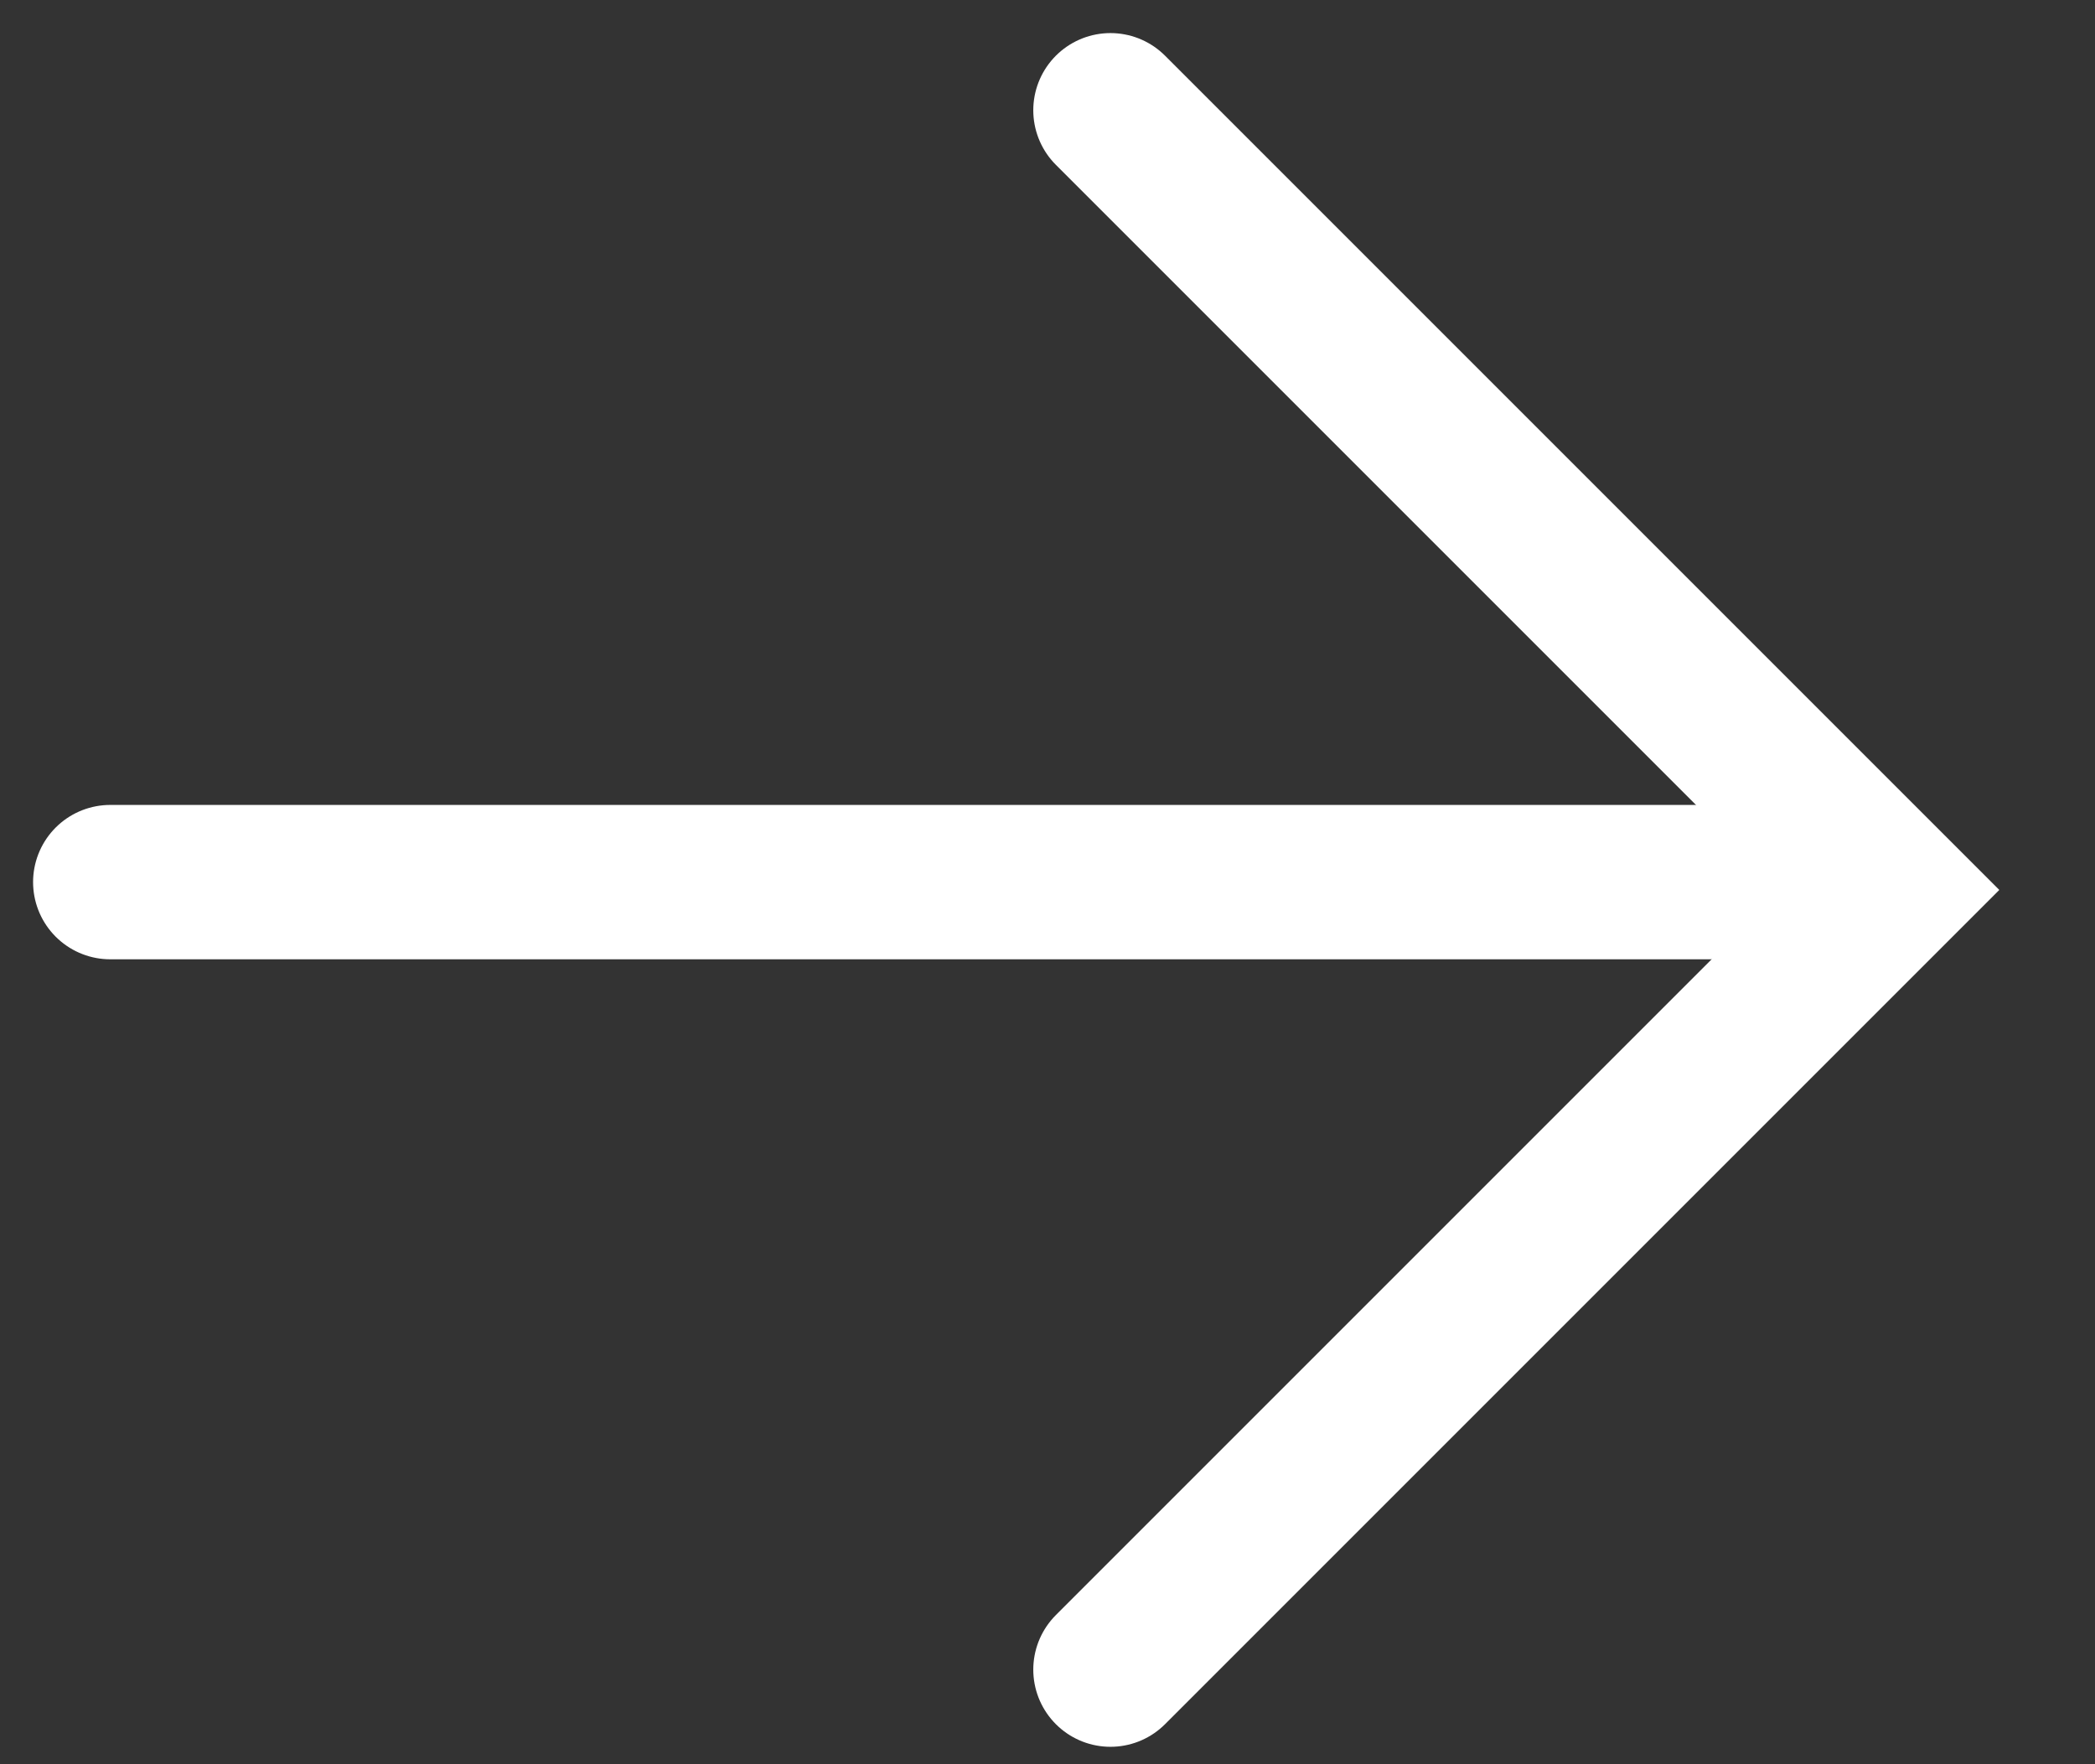 <svg width="19" height="16" viewBox="0 0 19 16" fill="none" xmlns="http://www.w3.org/2000/svg">
<rect x="0" y="0" width="19" height="16" fill="#333333" stroke="none"/>
<path d="M1 8H16" stroke="white" stroke-width="1.4" stroke-linecap="round"/>
<path d="M10.071 1L17.142 8.071L10.071 15.142" stroke="white" stroke-width="1.4" stroke-linecap="round"/>
</svg>
